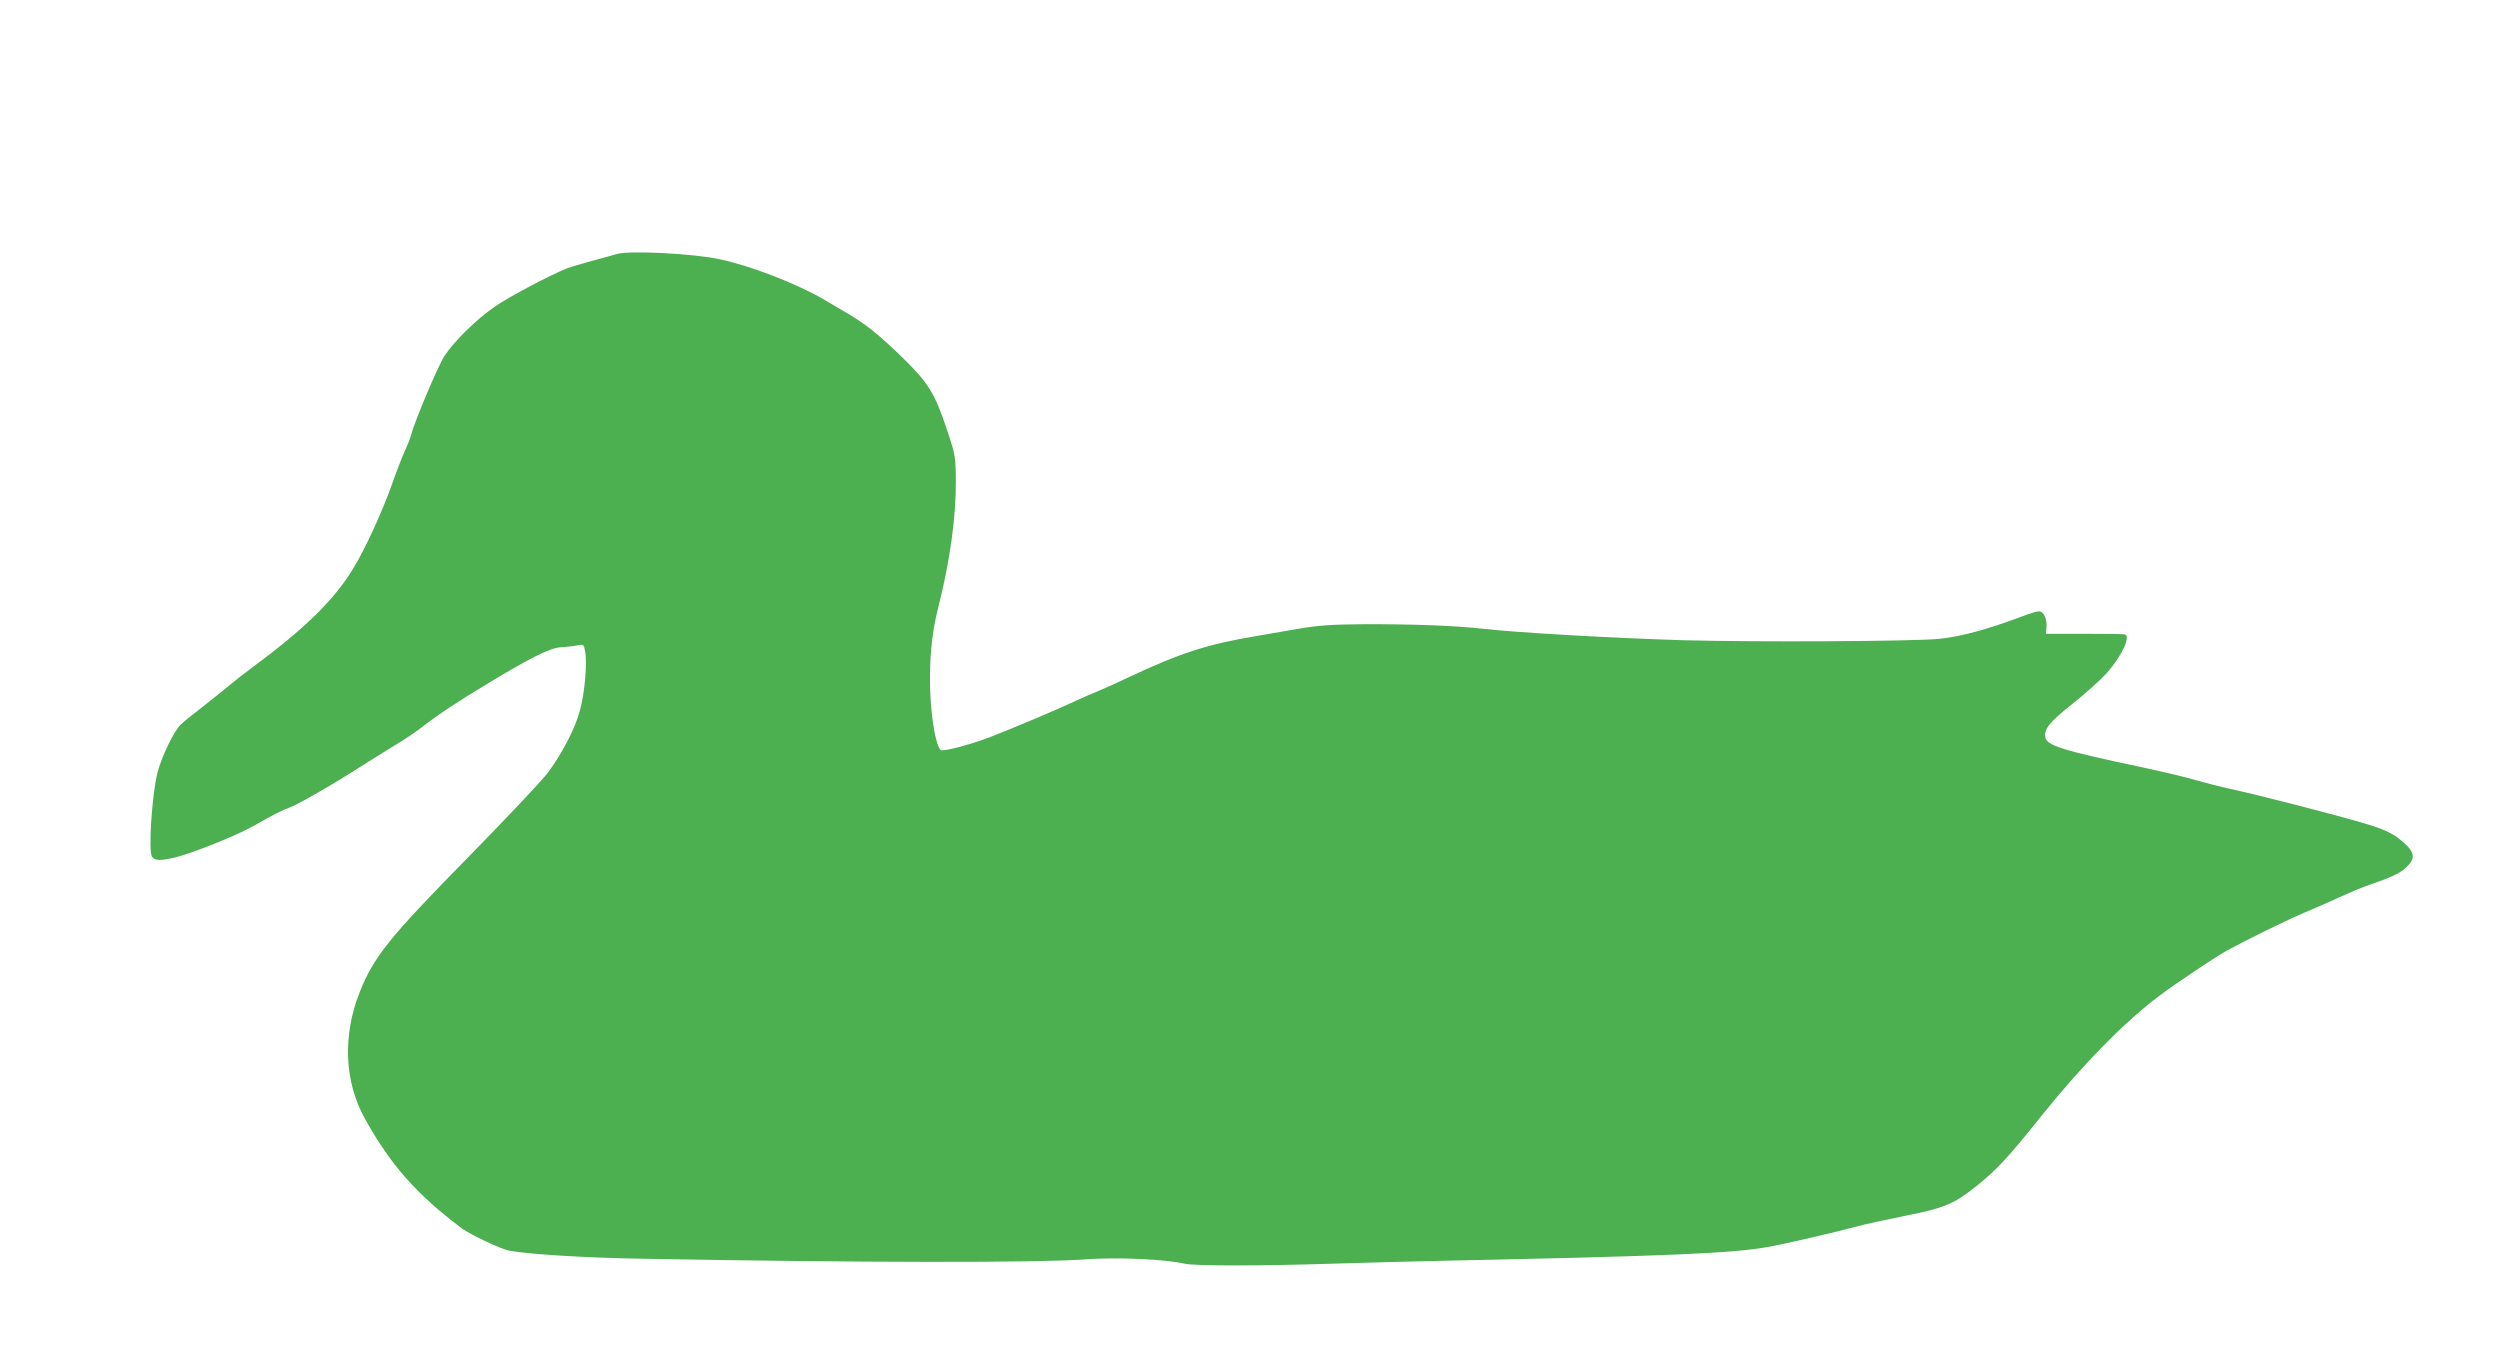 <?xml version="1.0" standalone="no"?>
<!DOCTYPE svg PUBLIC "-//W3C//DTD SVG 20010904//EN"
 "http://www.w3.org/TR/2001/REC-SVG-20010904/DTD/svg10.dtd">
<svg version="1.0" xmlns="http://www.w3.org/2000/svg"
 width="1280pt" height="690pt" viewBox="0 0 1280 690"
 preserveAspectRatio="xMidYMid meet">
<g transform="translate(0,690) scale(0.1,-0.1)"
fill="#4caf50" stroke="none">
<path d="M3160 5600 c-19 -6 -78 -22 -130 -36 -52 -14 -108 -31 -125 -37 -84
-33 -300 -147 -370 -196 -94 -64 -209 -177 -259 -253 -32 -48 -153 -335 -170
-401 -3 -15 -18 -53 -33 -85 -14 -31 -45 -111 -68 -177 -47 -132 -134 -323
-192 -418 -97 -164 -247 -311 -522 -515 -36 -26 -91 -69 -124 -97 -33 -27 -94
-76 -136 -109 -42 -32 -89 -70 -105 -85 -34 -31 -99 -165 -120 -248 -28 -113
-47 -401 -28 -429 15 -21 42 -22 119 -4 90 22 316 113 401 161 105 60 147 81
186 95 46 17 230 123 396 230 63 40 138 86 166 103 28 16 80 52 116 79 86 67
185 132 343 227 211 128 314 178 365 181 25 1 62 5 82 9 36 7 37 7 44 -30 11
-59 -2 -212 -26 -300 -24 -92 -89 -218 -164 -320 -28 -38 -209 -230 -402 -427
-411 -418 -490 -516 -562 -697 -89 -224 -79 -460 27 -650 132 -237 264 -386
495 -560 43 -32 204 -108 246 -115 113 -19 388 -36 690 -41 1116 -20 2008 -21
2257 -3 163 12 409 1 508 -22 52 -12 380 -12 760 0 165 5 422 12 570 15 1153
24 1478 38 1660 71 89 16 342 75 450 104 39 11 150 35 249 55 206 41 252 61
371 157 102 82 156 141 334 363 205 255 418 472 596 606 78 59 284 197 338
227 95 53 318 163 412 202 55 23 134 58 175 77 41 19 98 43 125 53 147 51 182
68 216 100 46 44 43 75 -12 124 -50 46 -95 68 -199 99 -143 43 -574 154 -710
182 -36 8 -105 26 -155 40 -49 15 -173 44 -275 66 -412 87 -492 112 -498 155
-6 43 20 75 136 168 66 52 145 123 176 157 80 89 129 195 94 201 -7 2 -101 3
-208 3 l-195 0 3 31 c4 44 -14 84 -38 84 -11 0 -48 -11 -82 -24 -180 -68 -315
-105 -430 -117 -137 -13 -933 -17 -1308 -7 -365 11 -859 39 -1040 60 -134 15
-361 23 -600 22 -163 -1 -230 -6 -330 -23 -69 -12 -168 -29 -220 -38 -250 -42
-386 -86 -652 -211 -45 -22 -112 -52 -148 -67 -36 -15 -87 -37 -115 -50 -102
-48 -310 -136 -446 -189 -102 -39 -243 -76 -253 -66 -24 24 -47 153 -53 290
-6 169 6 304 42 445 58 228 90 458 89 640 -1 125 -2 135 -44 260 -63 190 -94
241 -224 369 -122 119 -190 174 -281 228 -33 19 -92 54 -131 77 -136 79 -375
172 -531 204 -133 29 -459 45 -523 27z"/>
</g>
</svg>
